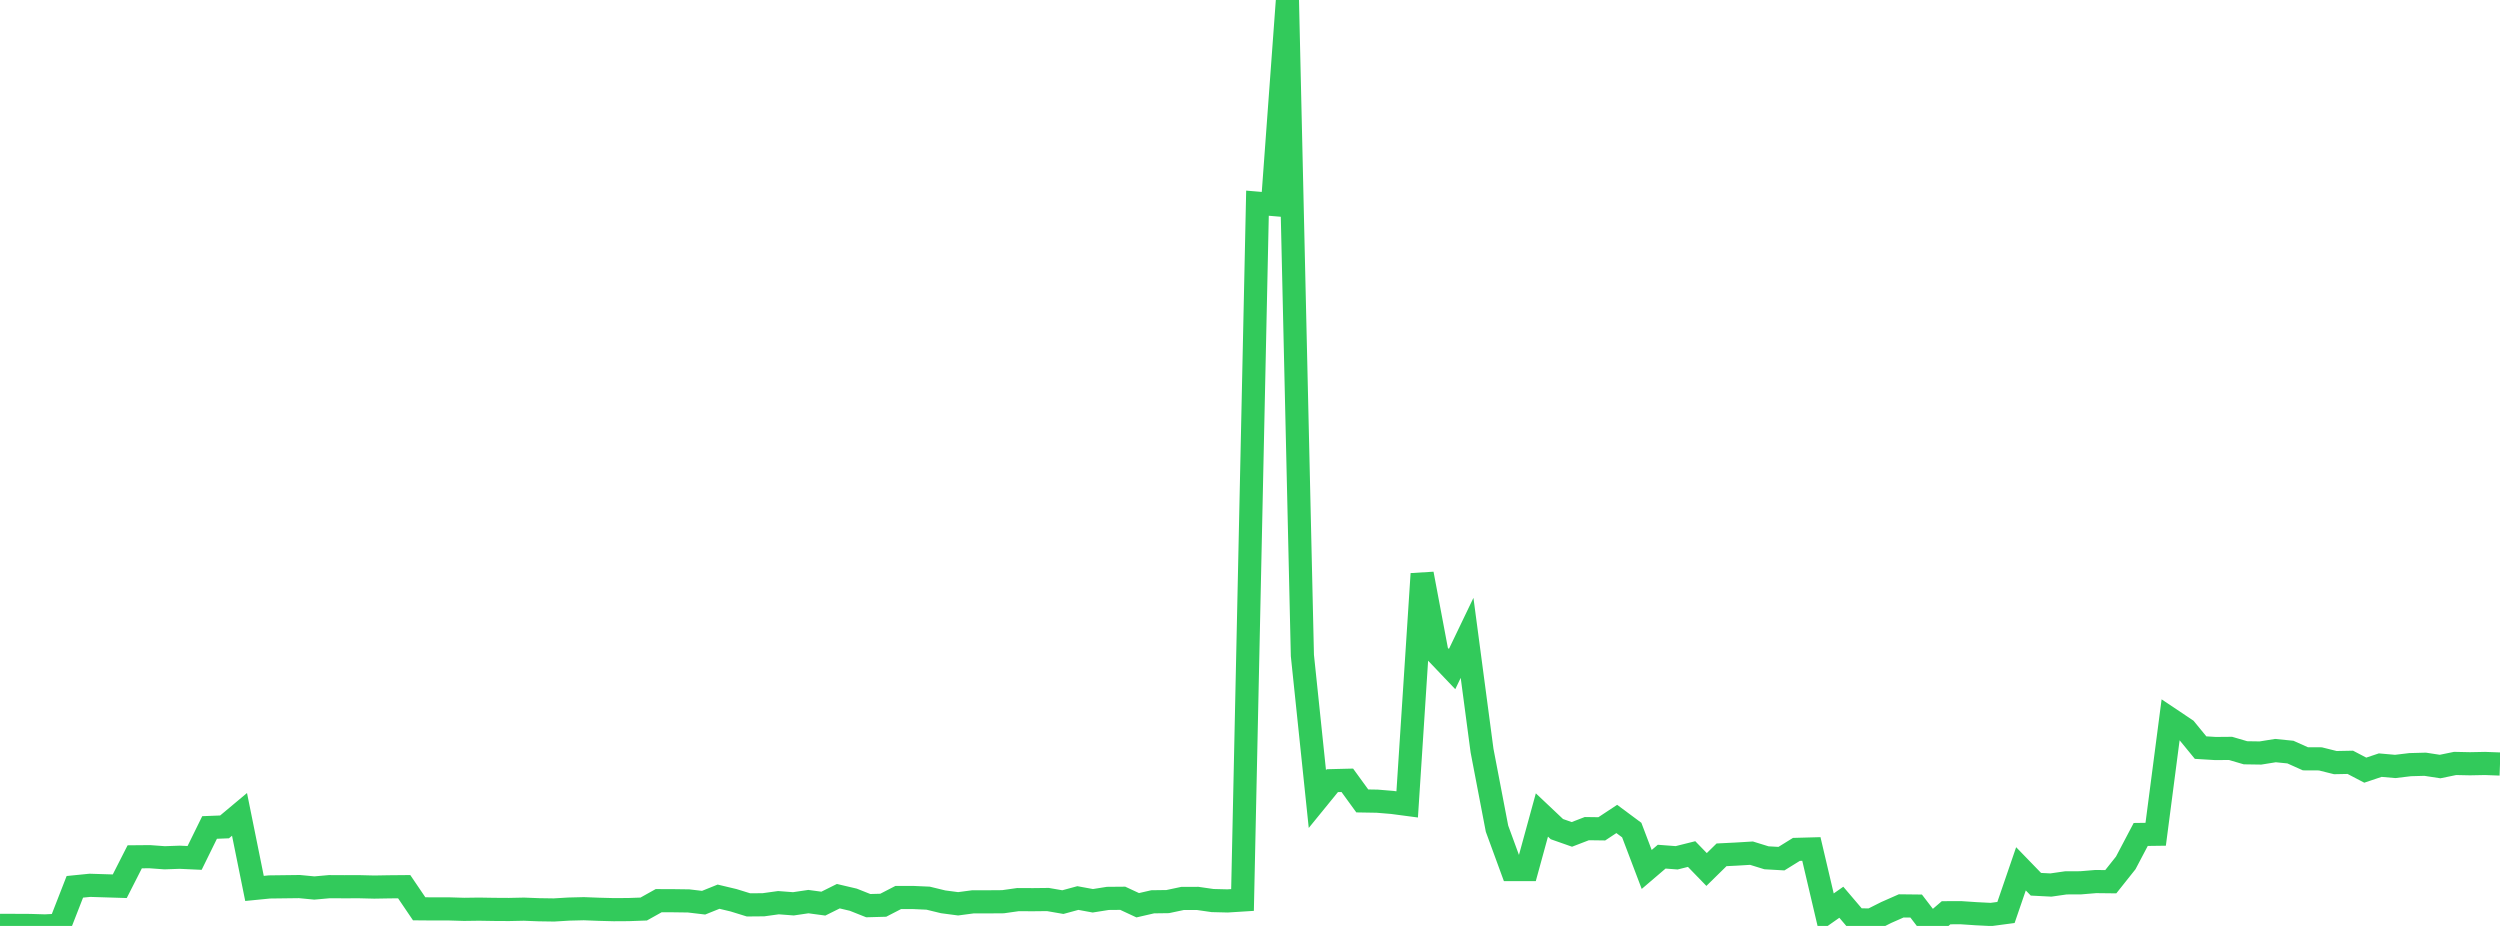 <?xml version="1.0" standalone="no"?>
<!DOCTYPE svg PUBLIC "-//W3C//DTD SVG 1.1//EN" "http://www.w3.org/Graphics/SVG/1.1/DTD/svg11.dtd">

<svg width="135" height="50" viewBox="0 0 135 50" preserveAspectRatio="none" 
  xmlns="http://www.w3.org/2000/svg"
  xmlns:xlink="http://www.w3.org/1999/xlink">


<polyline points="0.0, 49.971 0.808, 49.972 1.617, 49.976 2.425, 50.0 3.234, 49.96 4.042, 47.888 4.85, 47.807 5.659, 47.832 6.467, 47.857 7.275, 46.268 8.084, 46.261 8.892, 46.32 9.701, 46.291 10.509, 46.328 11.317, 44.684 12.126, 44.652 12.934, 43.976 13.743, 47.975 14.551, 47.895 15.359, 47.885 16.168, 47.875 16.976, 47.952 17.784, 47.88 18.593, 47.884 19.401, 47.882 20.21, 47.902 21.018, 47.888 21.826, 47.881 22.635, 49.075 23.443, 49.082 24.251, 49.081 25.06, 49.105 25.868, 49.094 26.677, 49.107 27.485, 49.112 28.293, 49.095 29.102, 49.126 29.91, 49.138 30.719, 49.09 31.527, 49.07 32.335, 49.101 33.144, 49.122 33.952, 49.117 34.76, 49.088 35.569, 48.636 36.377, 48.639 37.186, 48.65 37.994, 48.746 38.802, 48.421 39.611, 48.614 40.419, 48.864 41.228, 48.857 42.036, 48.745 42.844, 48.806 43.653, 48.687 44.461, 48.796 45.269, 48.394 46.078, 48.584 46.886, 48.905 47.695, 48.883 48.503, 48.466 49.311, 48.465 50.12, 48.501 50.928, 48.698 51.737, 48.805 52.545, 48.698 53.353, 48.699 54.162, 48.693 54.97, 48.579 55.778, 48.583 56.587, 48.574 57.395, 48.714 58.204, 48.494 59.012, 48.642 59.82, 48.514 60.629, 48.507 61.437, 48.883 62.246, 48.697 63.054, 48.686 63.862, 48.515 64.671, 48.514 65.479, 48.63 66.287, 48.65 67.096, 48.599 67.904, 10.972 68.713, 11.04 69.521, 0.0 70.329, 35.398 71.138, 43.148 71.946, 42.156 72.754, 42.136 73.563, 43.25 74.371, 43.264 75.18, 43.331 75.988, 43.438 76.796, 30.987 77.605, 35.282 78.413, 36.13 79.222, 34.445 80.03, 40.532 80.838, 44.747 81.647, 46.956 82.455, 46.957 83.263, 44.009 84.072, 44.773 84.88, 45.057 85.689, 44.746 86.497, 44.757 87.305, 44.223 88.114, 44.824 88.922, 46.951 89.731, 46.26 90.539, 46.321 91.347, 46.119 92.156, 46.953 92.964, 46.16 93.772, 46.12 94.581, 46.071 95.389, 46.321 96.198, 46.367 97.006, 45.867 97.814, 45.845 98.623, 49.288 99.431, 48.721 100.24, 49.671 101.048, 49.681 101.856, 49.275 102.665, 48.918 103.473, 48.927 104.281, 49.981 105.09, 49.288 105.898, 49.286 106.707, 49.34 107.515, 49.381 108.323, 49.274 109.132, 46.916 109.94, 47.75 110.749, 47.791 111.557, 47.675 112.365, 47.671 113.174, 47.604 113.982, 47.613 114.79, 46.597 115.599, 45.061 116.407, 45.05 117.216, 38.844 118.024, 39.385 118.832, 40.371 119.641, 40.42 120.449, 40.413 121.257, 40.65 122.066, 40.662 122.874, 40.532 123.683, 40.613 124.491, 40.975 125.299, 40.979 126.108, 41.181 126.916, 41.165 127.725, 41.588 128.533, 41.317 129.341, 41.388 130.15, 41.291 130.958, 41.269 131.766, 41.393 132.575, 41.226 133.383, 41.243 134.192, 41.227 135.0, 41.257" fill="none" stroke="#32ca5b" stroke-width="1.25"/>

</svg>